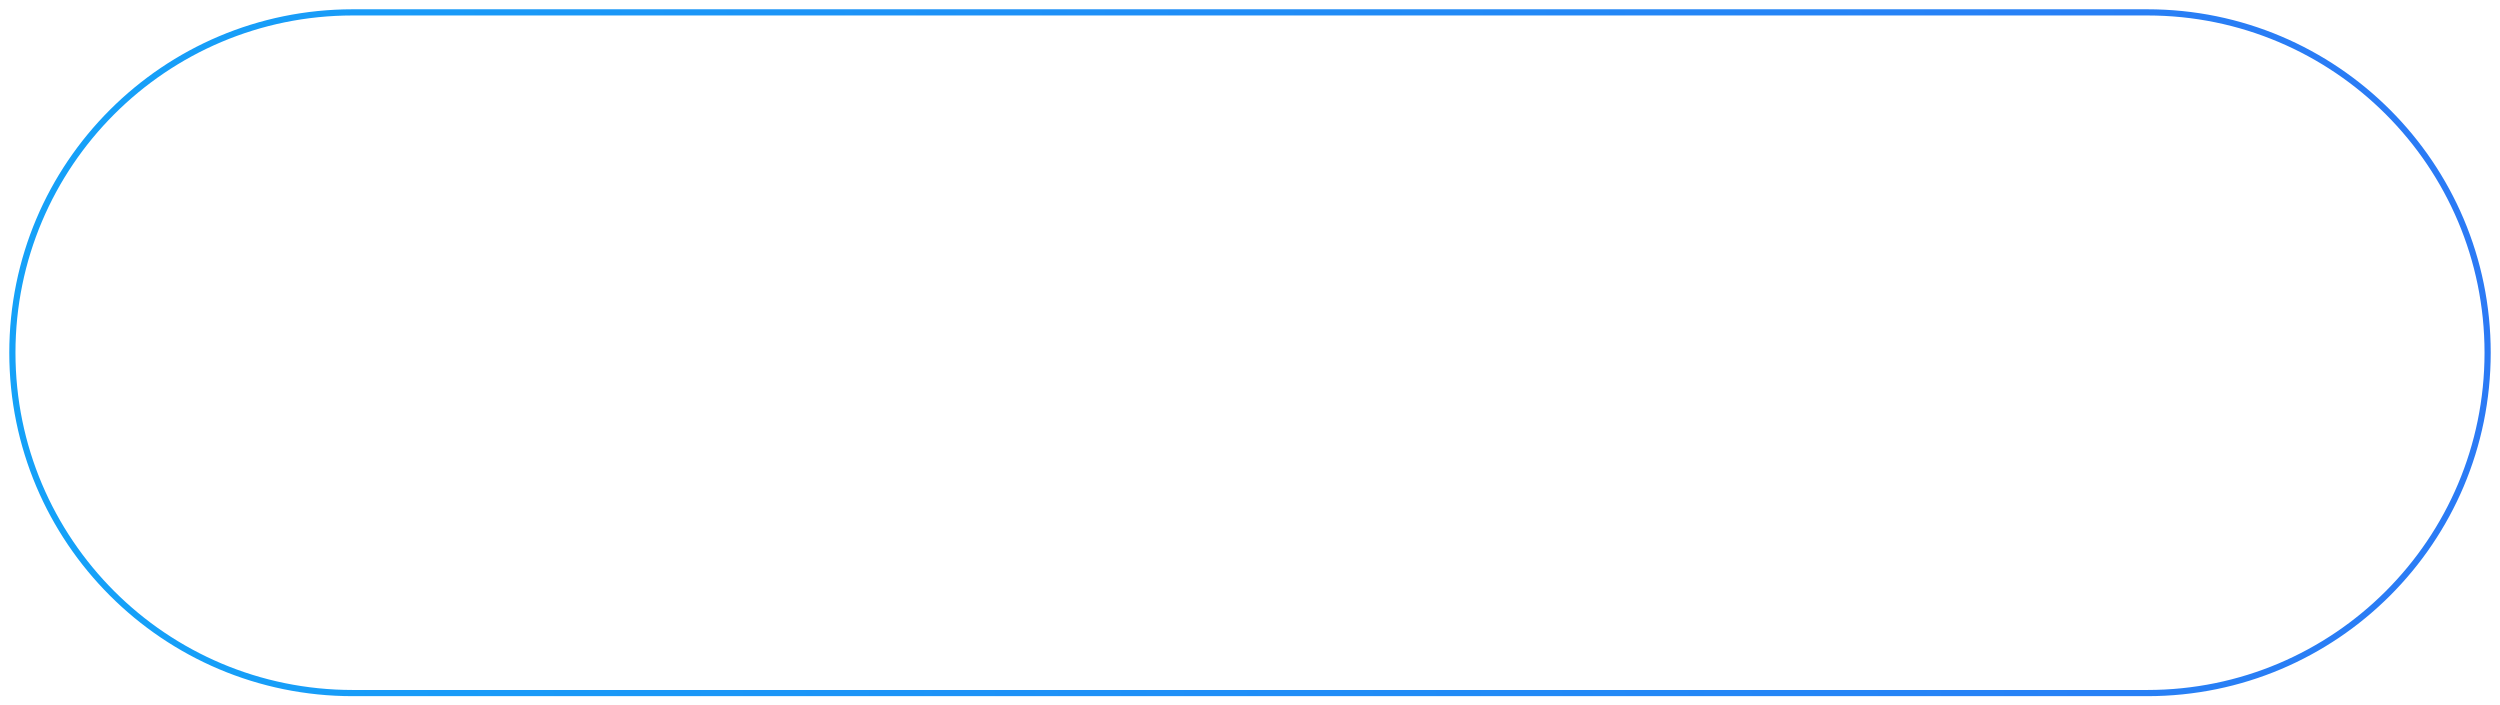 <?xml version="1.0" encoding="UTF-8"?> <svg xmlns="http://www.w3.org/2000/svg" width="808" height="228" viewBox="0 0 808 228" fill="none"> <path d="M4 114C4 53.249 53.249 4 114 4H694C754.751 4 804 53.249 804 114C804 174.751 754.751 224 694 224H114C53.249 224 4 174.751 4 114Z" stroke="url(#paint0_linear_102_7)" stroke-width="2"></path> <defs> <linearGradient id="paint0_linear_102_7" x1="-720" y1="292" x2="808" y2="114" gradientUnits="userSpaceOnUse"> <stop stop-color="#00C6FB"></stop> <stop offset="1" stop-color="#2B7AF5"></stop> </linearGradient> </defs> </svg> 